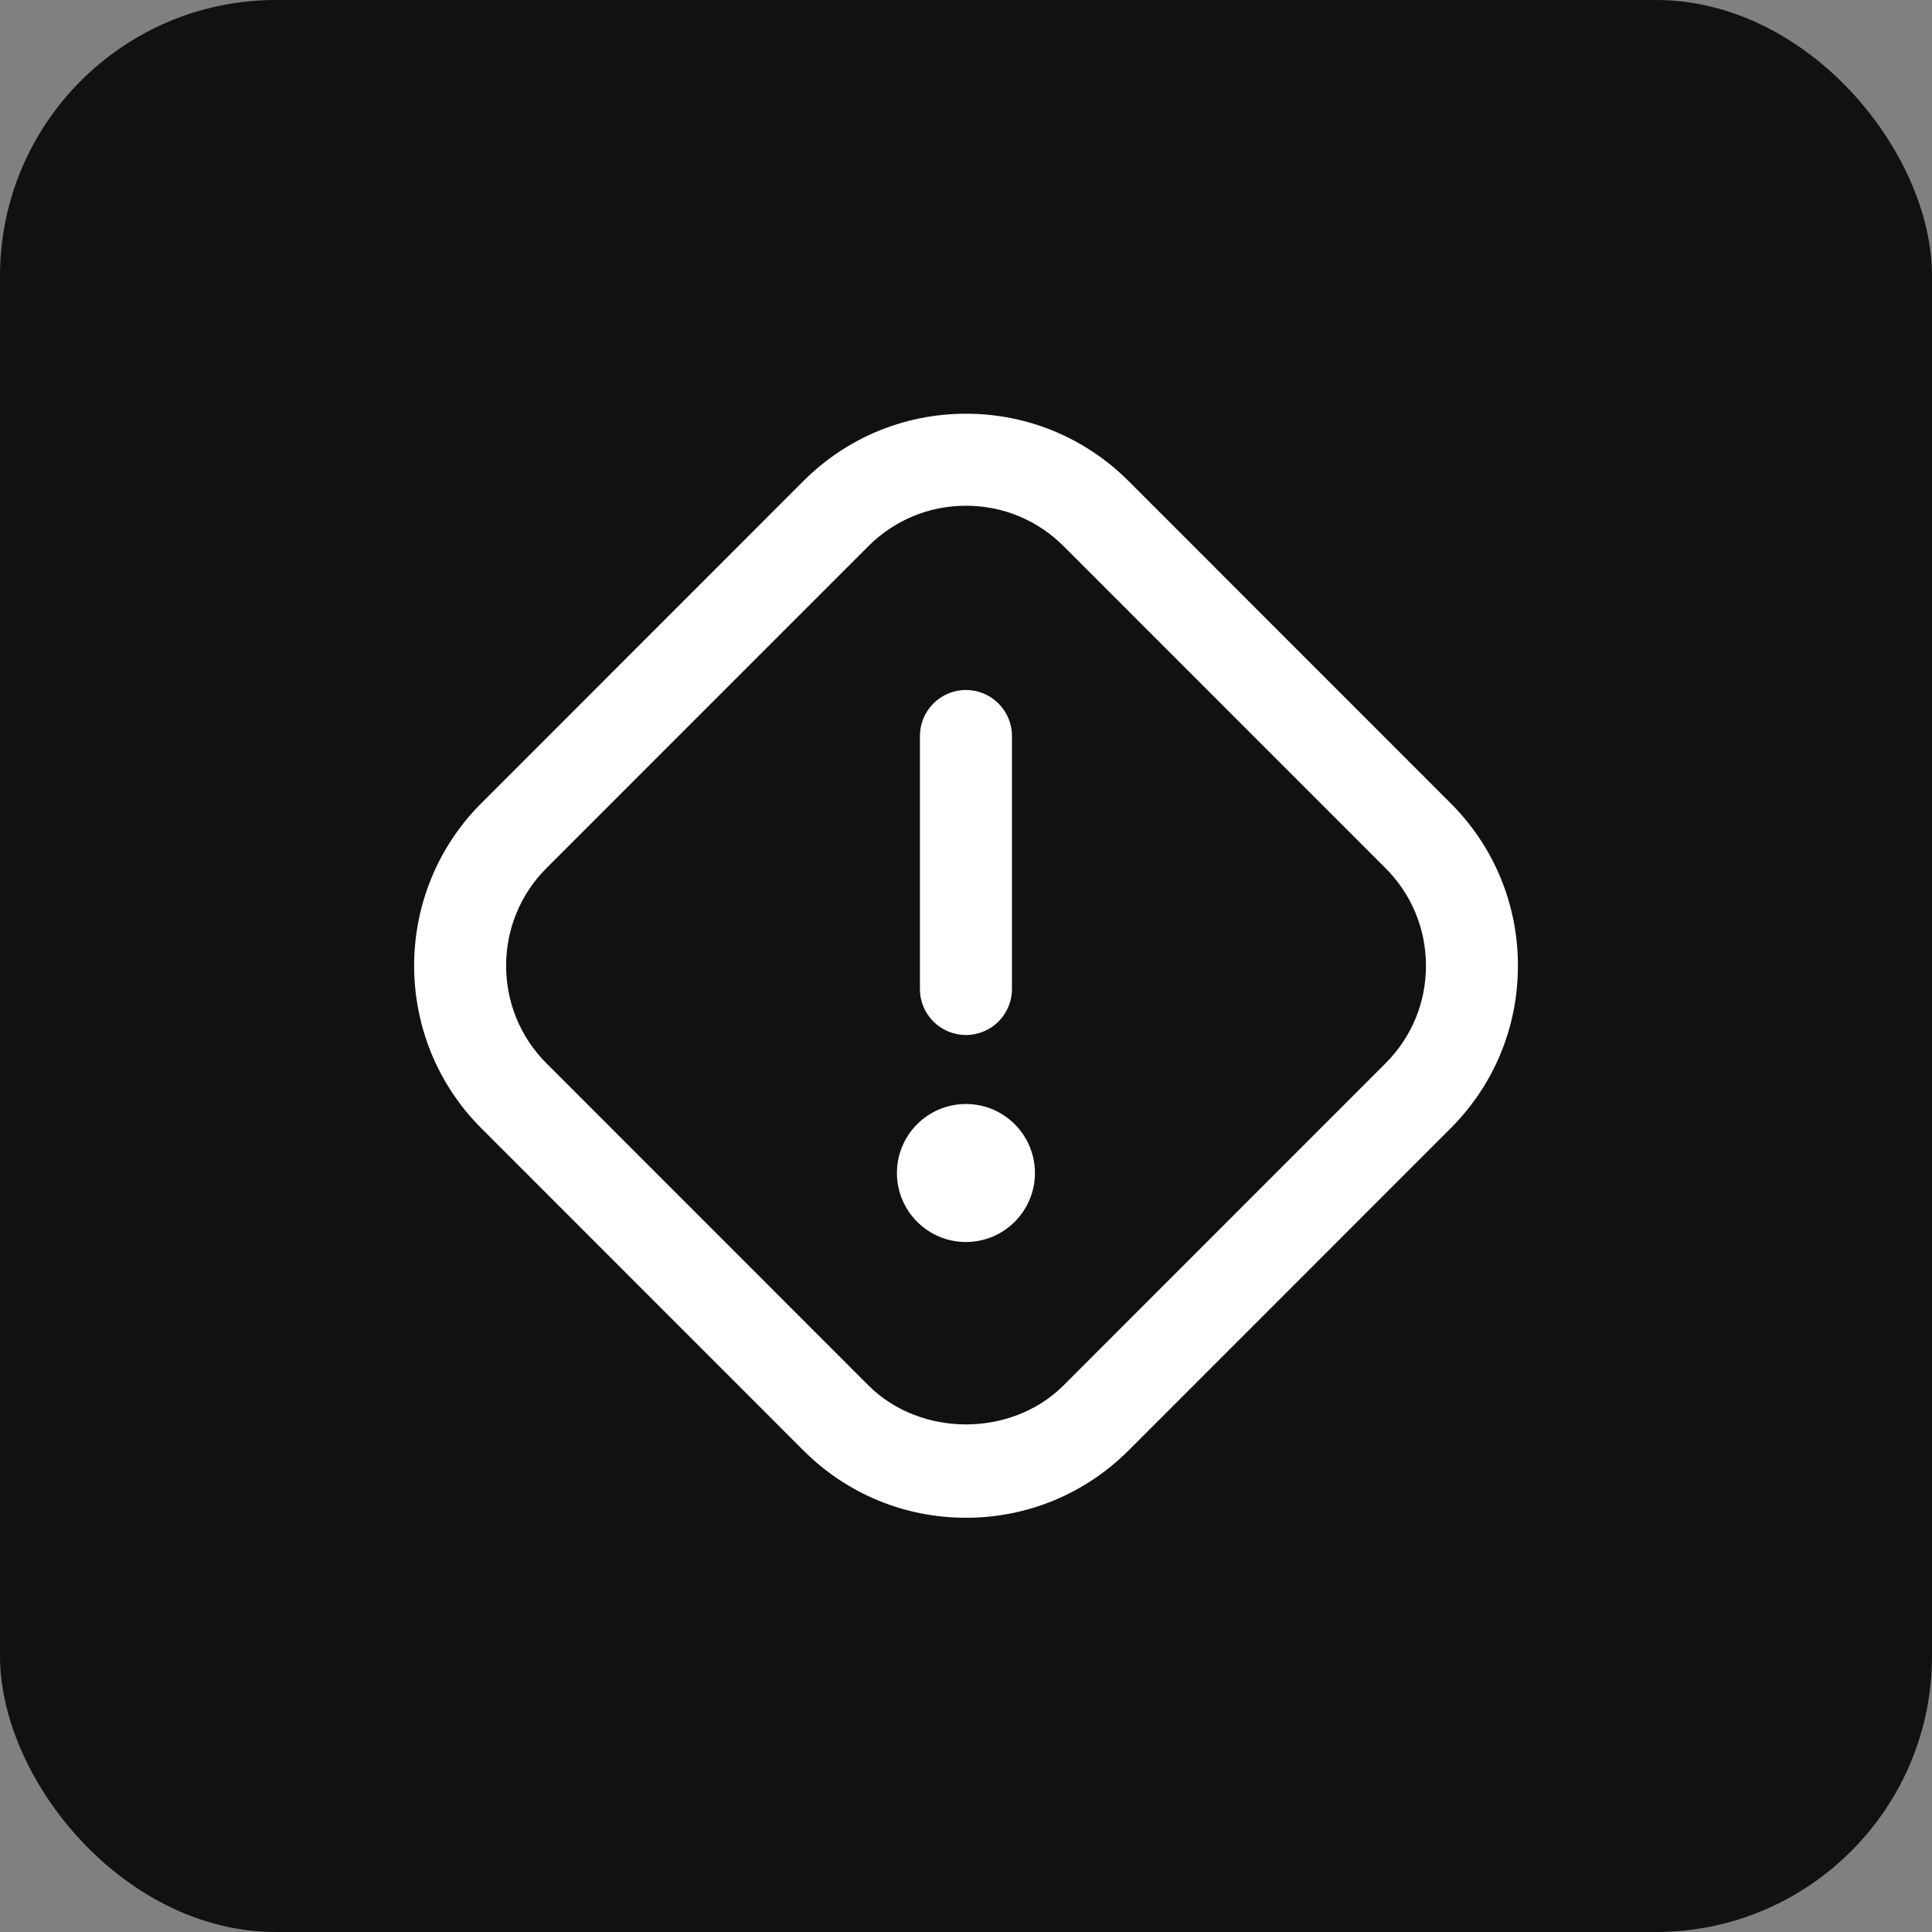 <svg width="56" height="56" viewBox="0 0 56 56" fill="none" xmlns="http://www.w3.org/2000/svg">
<rect x="0" y="0" width="56" height="56" fill="#808080" stroke="none"/>
<rect width="56" height="56" rx="8" fill="#111111"/>
<g clip-path="url(#clip0_12634_88026)">
<path d="M42.046 23.28L32.714 13.945C31.454 12.687 29.781 11.992 28 11.992C26.218 11.992 24.544 12.687 23.285 13.945L13.953 23.28C11.354 25.879 11.354 30.107 13.953 32.705L23.285 42.04C24.544 43.299 26.218 43.993 28 43.993C29.781 43.993 31.454 43.299 32.714 42.04L42.046 32.705C43.305 31.447 43.998 29.773 43.998 27.993C43.998 26.213 43.305 24.539 42.046 23.28ZM40.161 30.82L30.829 40.155C29.317 41.665 26.682 41.665 25.17 40.155L15.838 30.82C14.28 29.261 14.28 26.724 15.838 25.165L25.17 15.831C25.926 15.076 26.93 14.659 28 14.659C29.069 14.659 30.073 15.075 30.829 15.831L40.161 25.165C40.916 25.92 41.332 26.924 41.332 27.993C41.332 29.063 40.916 30.065 40.161 30.82ZM29.998 34C29.998 35.104 29.102 36 27.998 36C26.894 36 25.998 35.104 25.998 34C25.998 32.896 26.894 32 27.998 32C29.102 32 29.998 32.896 29.998 34ZM26.665 28.667V21.333C26.665 20.596 27.262 20 27.998 20C28.734 20 29.332 20.596 29.332 21.333V28.667C29.332 29.404 28.734 30 27.998 30C27.262 30 26.665 29.404 26.665 28.667Z" fill="white"/>
</g>
<defs>
<clipPath id="clip0_12634_88026">
<rect width="32" height="32" fill="white" transform="translate(12 12)"/>
</clipPath>
</defs>
</svg>
